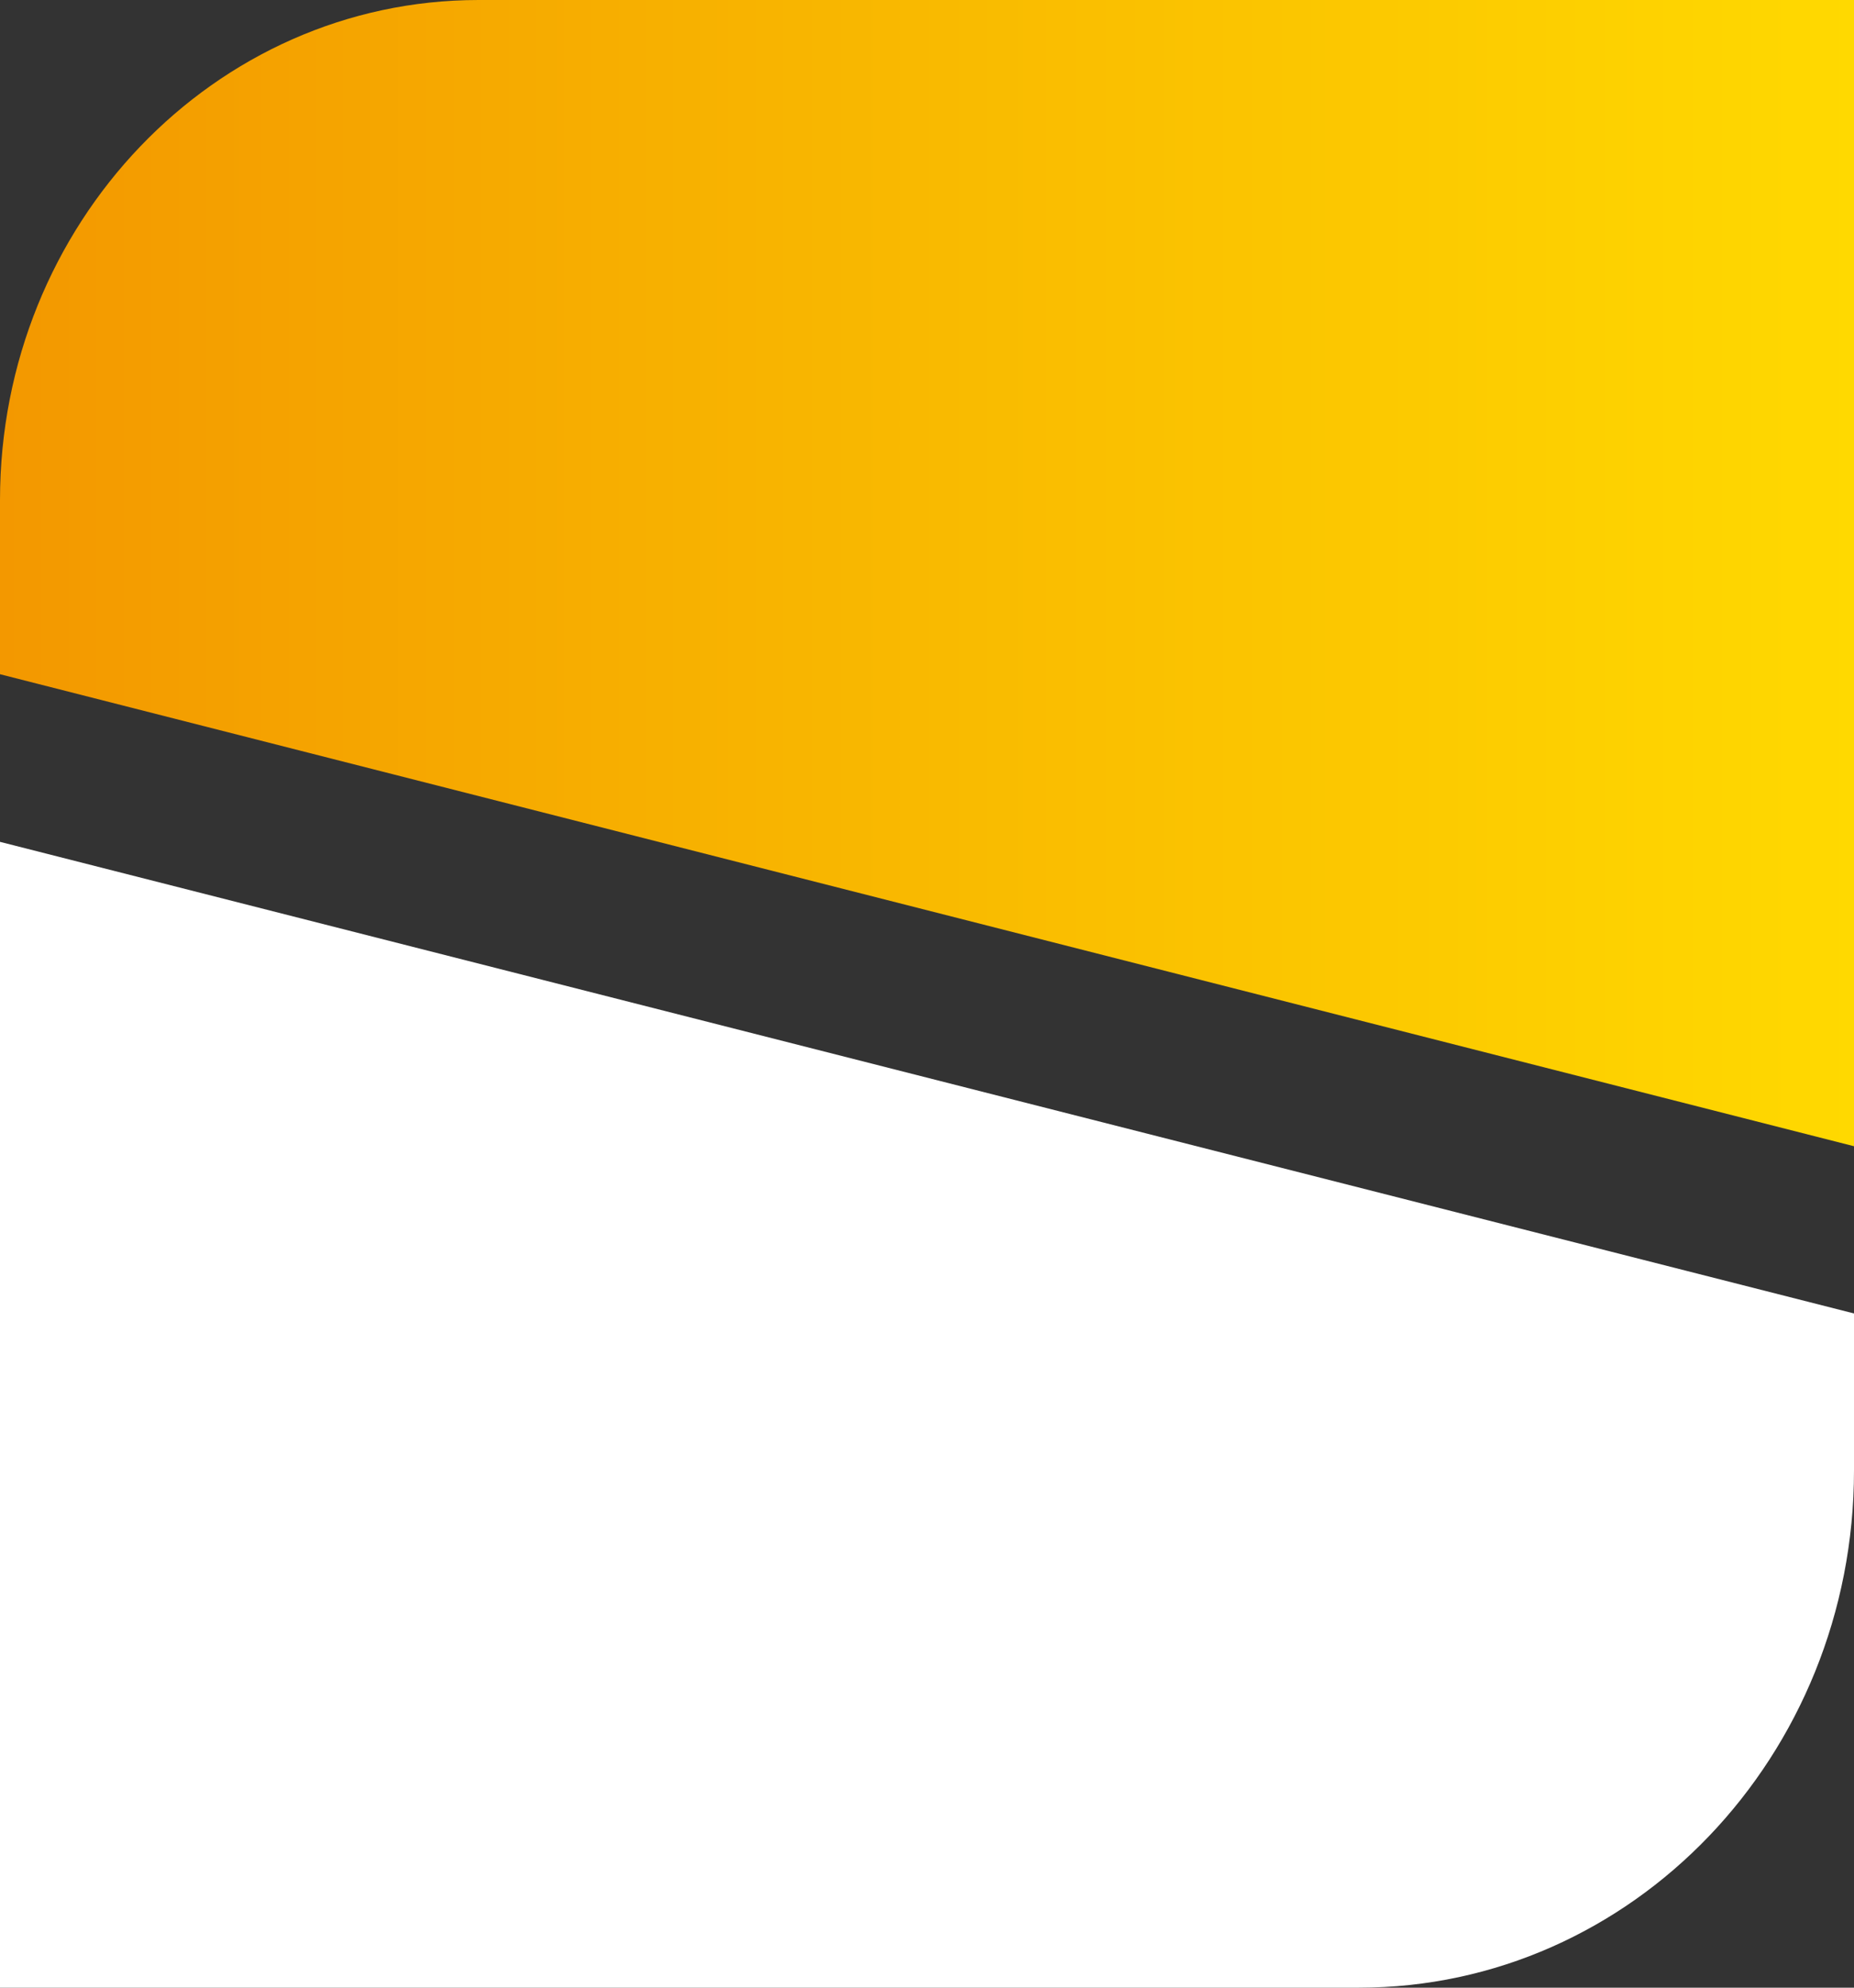 <svg width="14" height="15" viewBox="0 0 14 15" fill="none" xmlns="http://www.w3.org/2000/svg">
<rect x="0" y="0" width="14" height="15" fill="#333333" stroke="none"/>
<path d="M14 0H3.614C1.619 0 0 1.69 0 3.774V5.088L14 8.65V0Z" fill="url(#paint0_linear_154_665)"/>
<path d="M0 15H10.261C12.326 15 14 13.252 14 11.096V9.912L0 6.353V15Z" fill="white"/>
<defs>
<linearGradient id="paint0_linear_154_665" x1="14" y1="4.324" x2="0" y2="4.324" gradientUnits="userSpaceOnUse">
<stop stop-color="#FFD900"/>
<stop offset="0.57" stop-color="#F8B500"/>
<stop offset="1" stop-color="#F39800"/>
</linearGradient>
</defs>
</svg>
